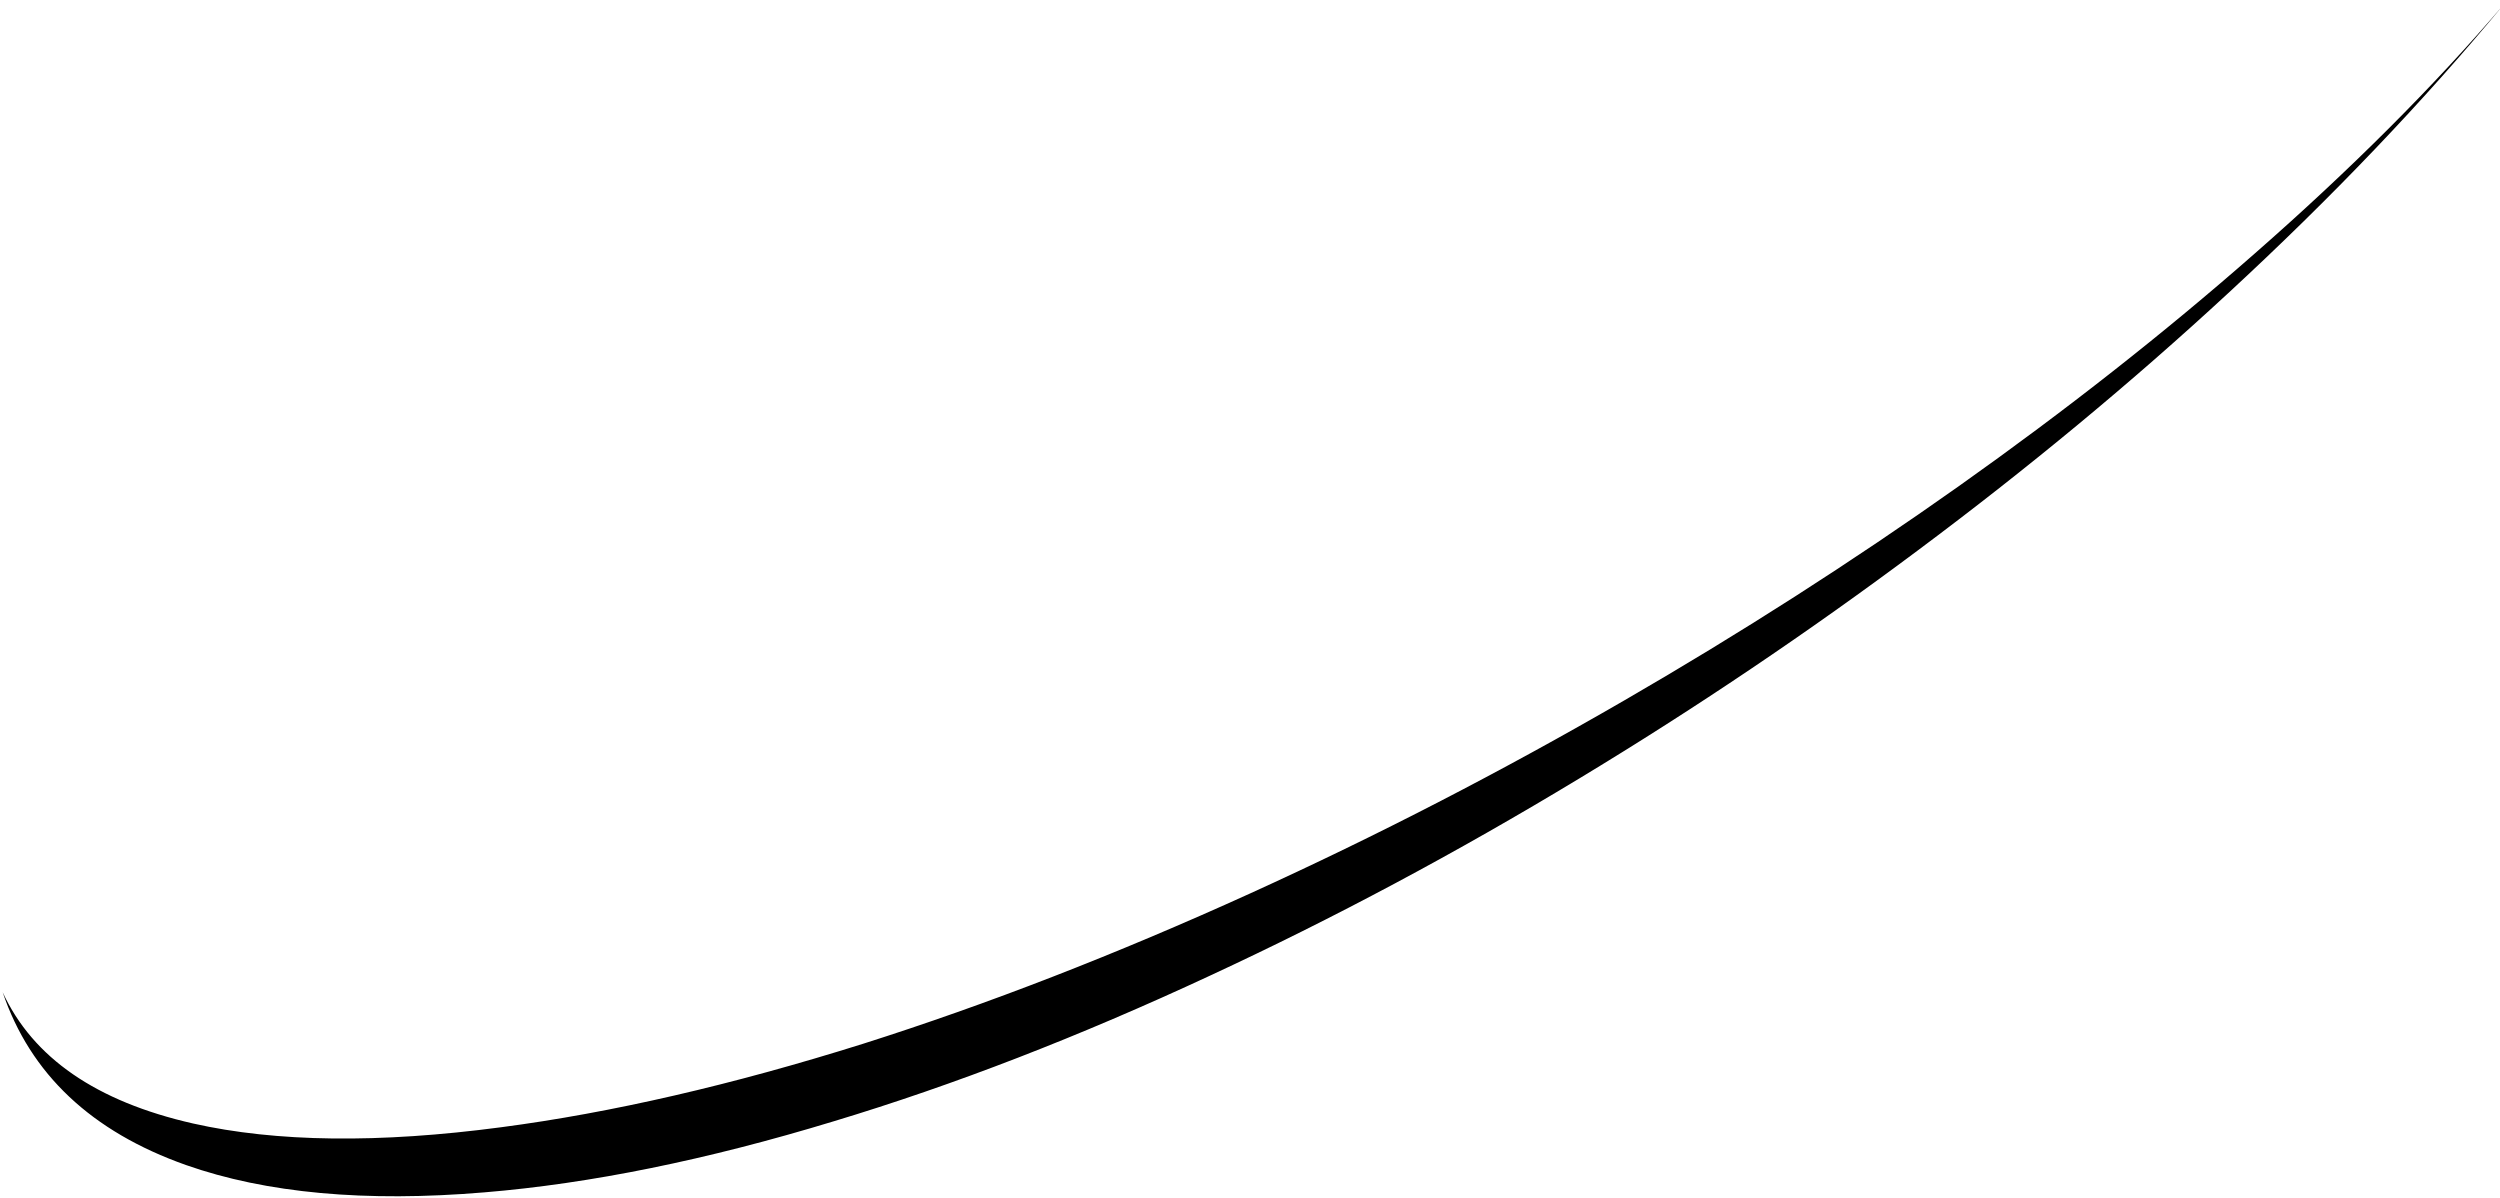<?xml version="1.0" encoding="UTF-8" standalone="no"?>
<svg xmlns:xlink="http://www.w3.org/1999/xlink" height="160.0px" width="334.0px" xmlns="http://www.w3.org/2000/svg">
  <g transform="matrix(1.0, 0.0, 0.0, 1.0, -2.0, -127.0)">
    <path d="M169.05 246.35 Q142.2 258.55 117.3 266.45 91.05 274.7 68.95 277.6 44.45 280.85 27.8 277.1 8.4 272.7 2.35 259.55 7.9 275.95 26.85 282.65 42.9 288.3 66.7 286.3 87.95 284.55 113.4 276.8 137.45 269.55 163.65 257.35 188.45 245.85 213.0 231.0 236.25 216.95 258.2 200.55 280.4 184.0 299.65 166.2 320.5 146.95 336.5 127.6 322.5 144.0 303.2 160.9 285.15 176.75 263.7 191.95 242.3 207.1 219.05 220.55 194.35 234.85 169.05 246.35" fill="#000000" fill-rule="evenodd" stroke="none"/>
  </g>
</svg>
